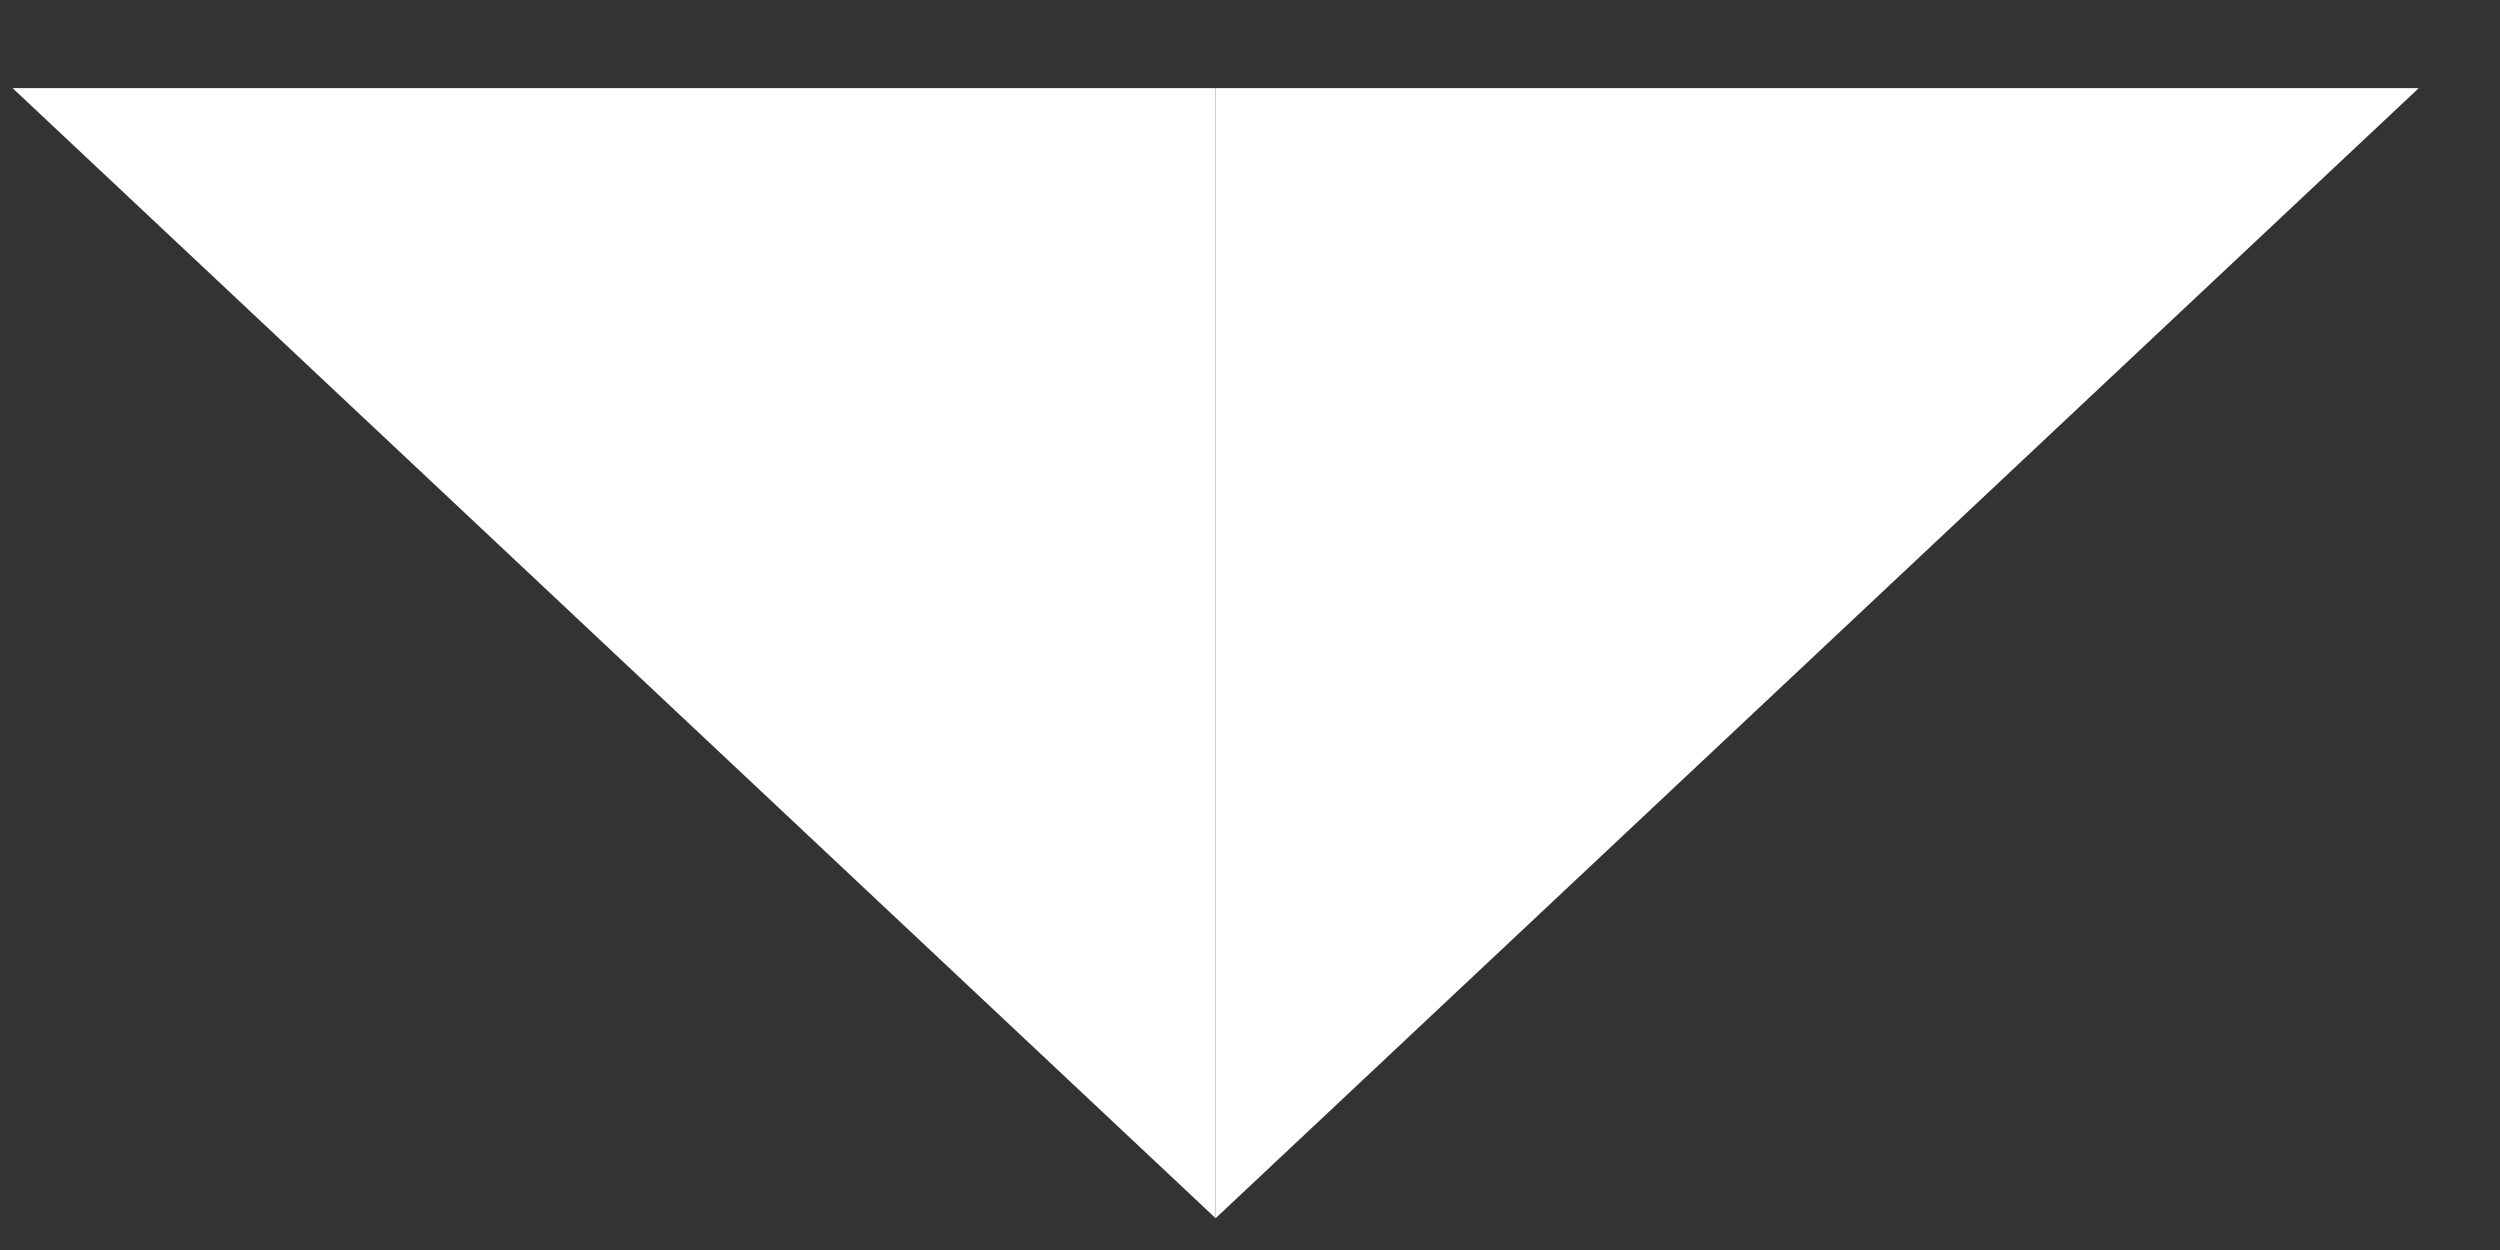 <svg width="28" height="14" viewBox="0 0 28 14" fill="none" xmlns="http://www.w3.org/2000/svg">
<rect x="0" y="0" width="28" height="14" fill="#333333" stroke="none"/>
<path d="M13.615 0.987H27.09L13.615 13.644V0.987Z" fill="white"/>
<path d="M13.615 0.987H0.141L13.615 13.644V0.987Z" fill="white"/>
</svg>
